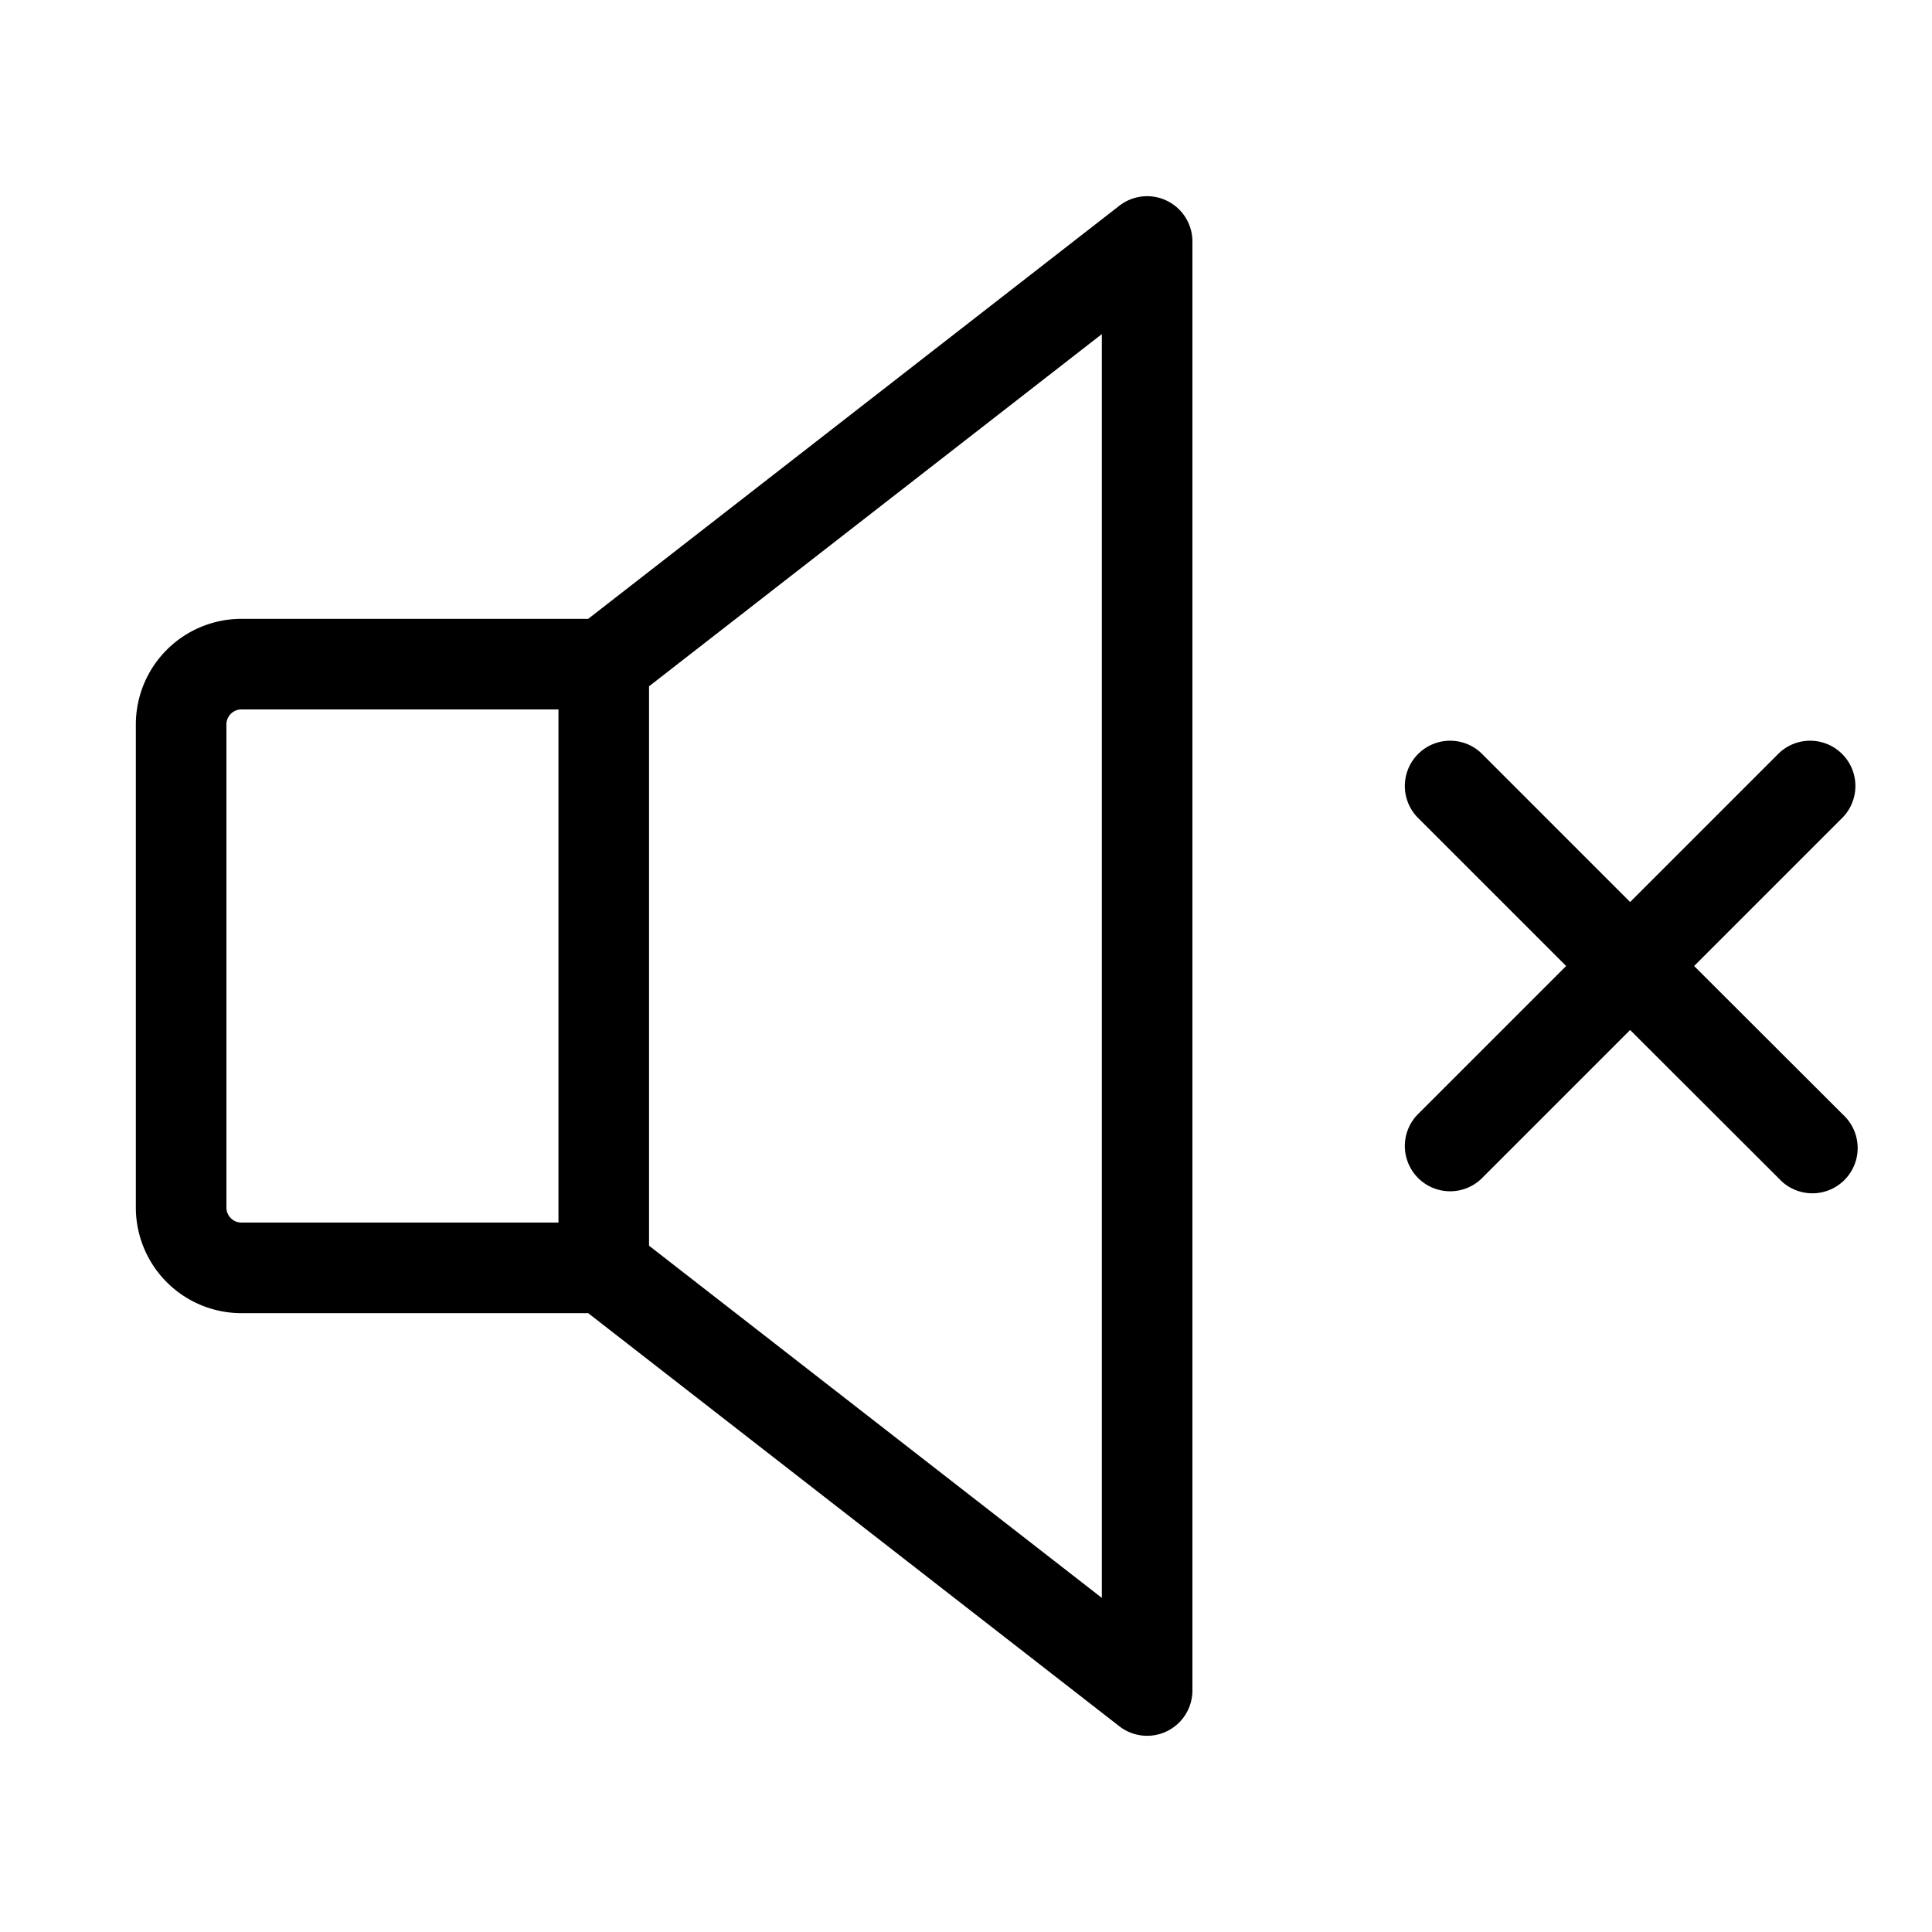 <svg xmlns="http://www.w3.org/2000/svg" viewBox="0 0 256 256" fill="currentColor"><path d="M154.64,26.61a6,6,0,0,0-6.32.65L77.94,82H32A14,14,0,0,0,18,96v64a14,14,0,0,0,14,14H77.94l70.38,54.74A6,6,0,0,0,158,224V32A6,6,0,0,0,154.64,26.61ZM30,160V96a2,2,0,0,1,2-2H74v68H32A2,2,0,0,1,30,160Zm116,51.73L86,165.06V90.94l60-46.67Zm98.24-64a6,6,0,1,1-8.48,8.48L216,136.48l-19.76,19.76a6,6,0,0,1-8.48-8.48L207.52,128l-19.76-19.76a6,6,0,0,1,8.48-8.48L216,119.52l19.76-19.76a6,6,0,0,1,8.48,8.48L224.48,128Z"/></svg>